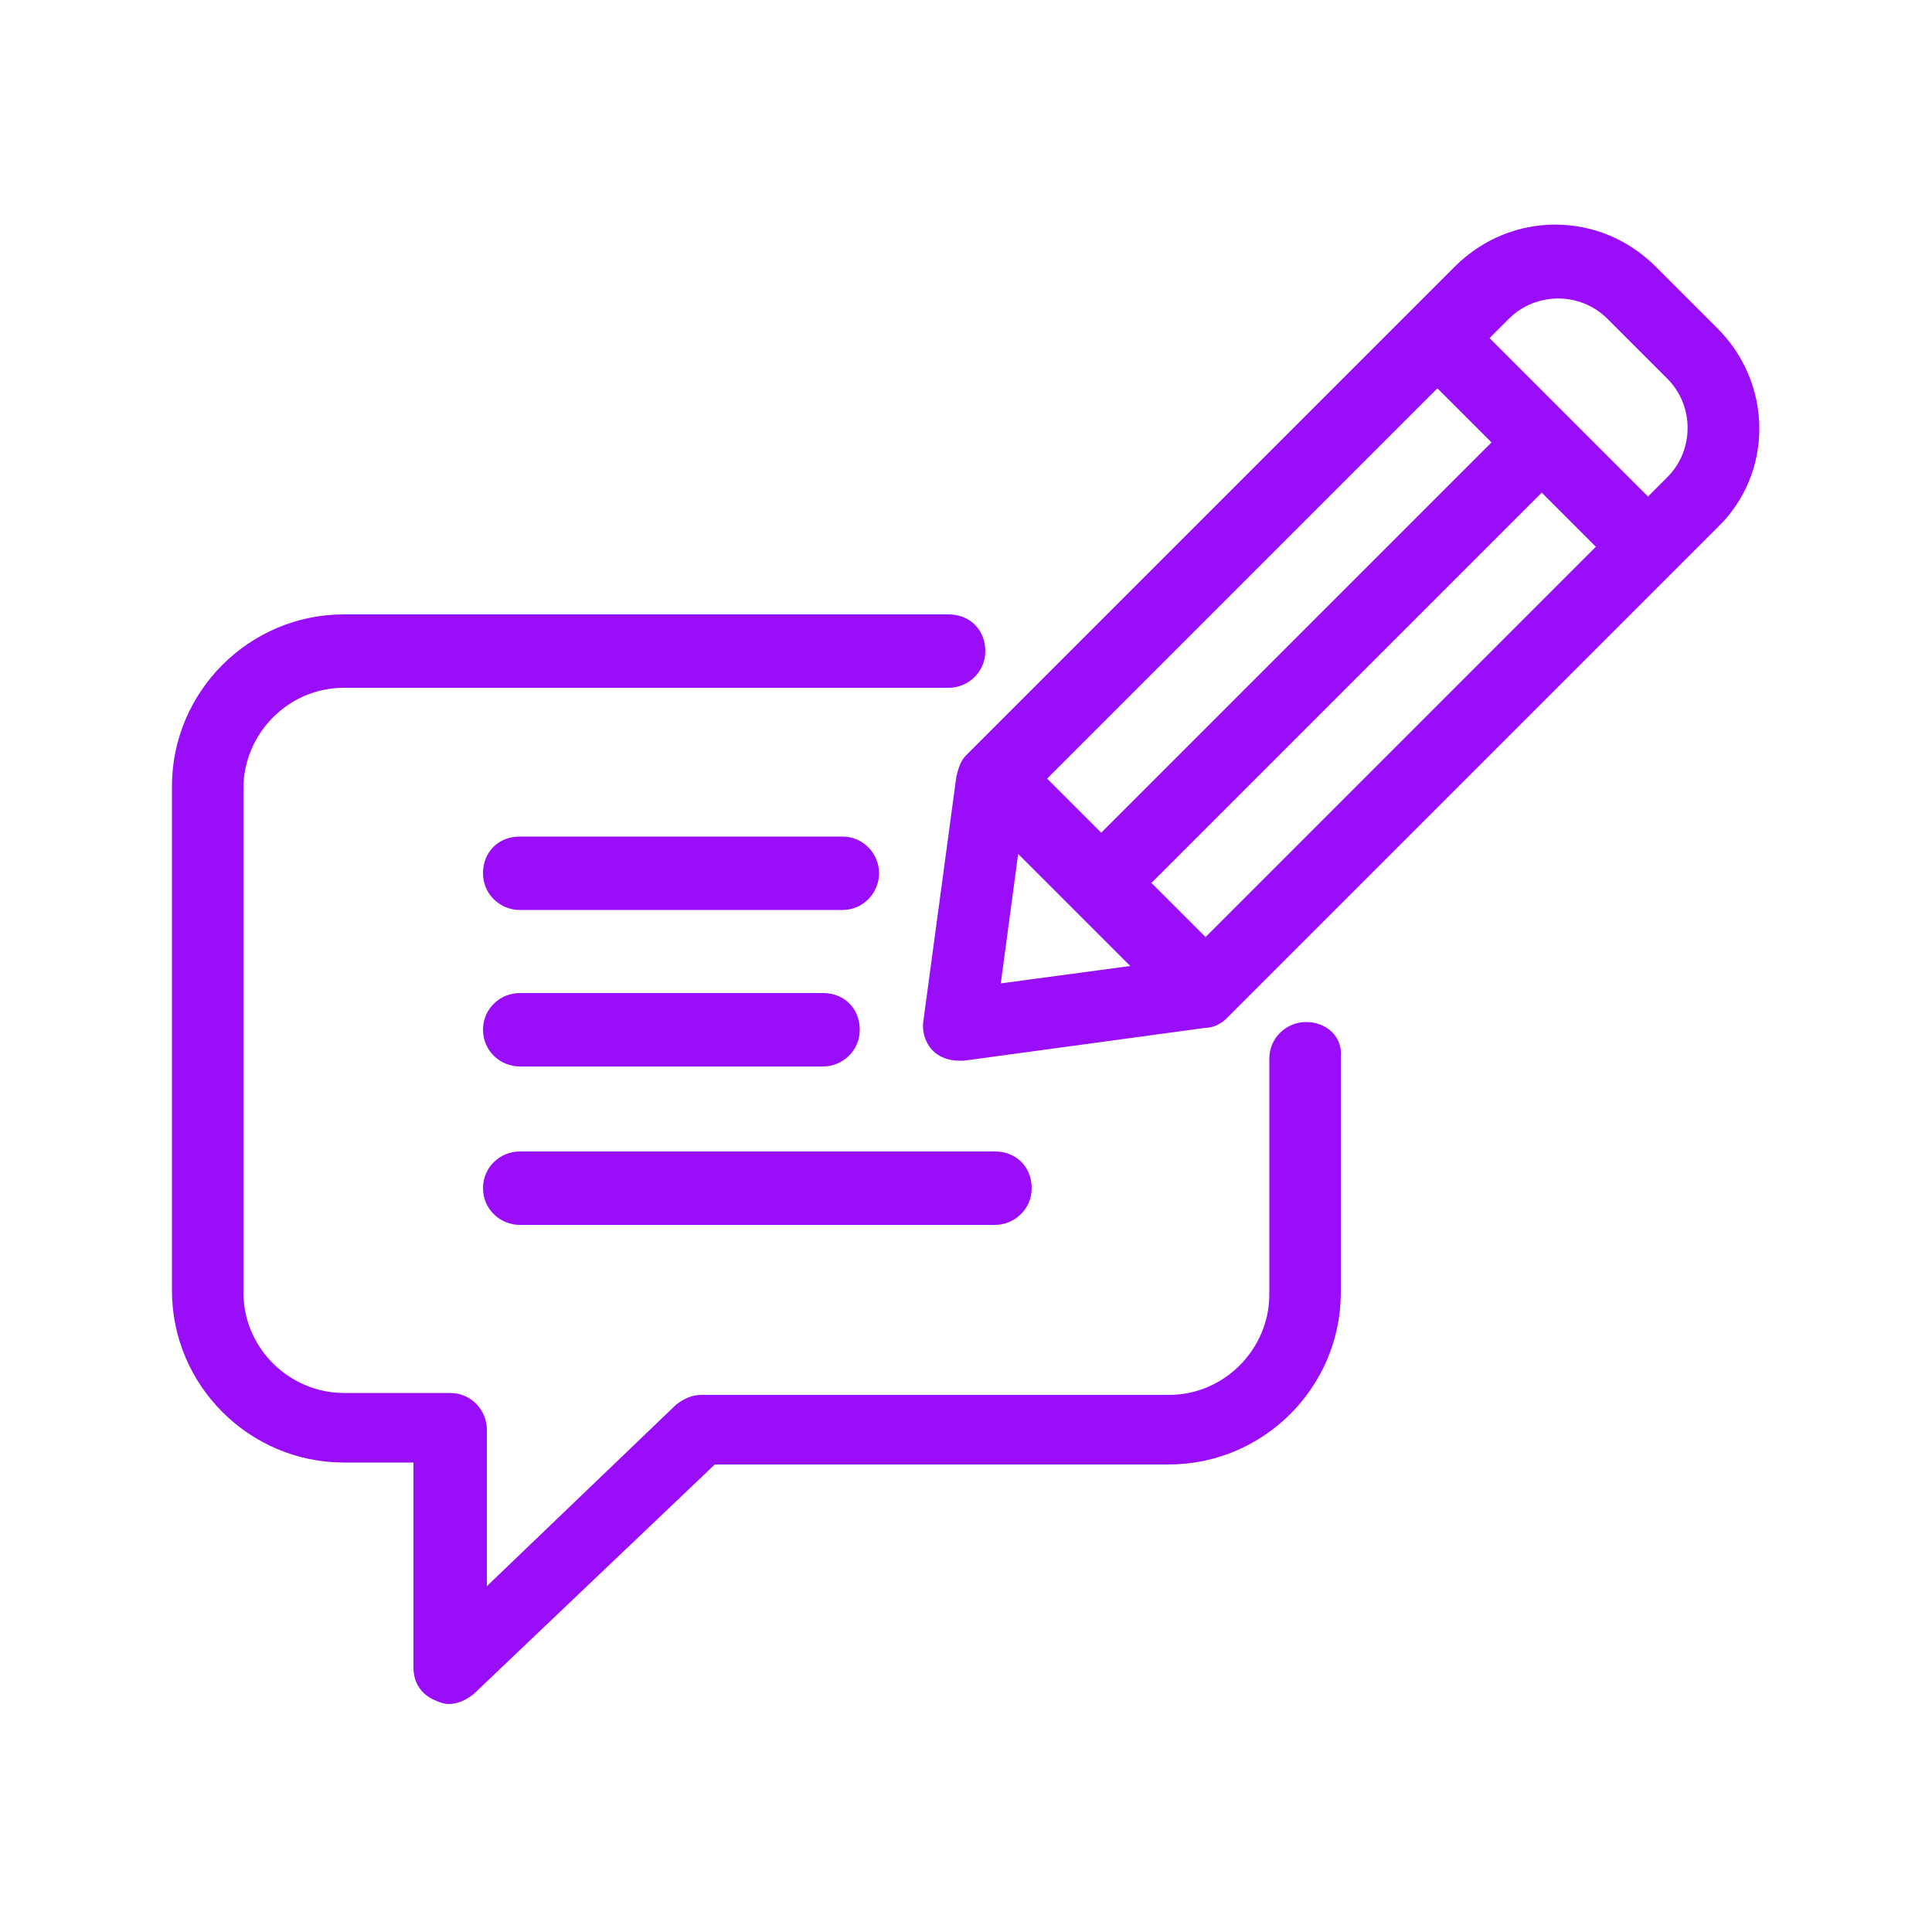 <svg xmlns:x="http://ns.adobe.com/Extensibility/1.0/" xmlns:i="http://ns.adobe.com/AdobeIllustrator/10.0/" xmlns:graph="http://ns.adobe.com/Graphs/1.0/" xmlns="http://www.w3.org/2000/svg" xmlns:xlink="http://www.w3.org/1999/xlink" version="1.1" x="0px" y="0px" viewBox="-255 347 100 100" style="enable-background:new -255 347 100 100;fill:url(#CerosGradient_id9fea92b61);" xml:space="preserve" aria-hidden="true" width="100px" height="100px"><defs><linearGradient class="cerosgradient" data-cerosgradient="true" id="CerosGradient_id9fea92b61" gradientUnits="userSpaceOnUse" x1="50%" y1="100%" x2="50%" y2="0%"><stop offset="0%" stop-color="#9A0DF9"/><stop offset="100%" stop-color="#9A0DF9"/></linearGradient><linearGradient/></defs><switch><g i:extraneous="self"><path d="M-209.5,392.2c0,1-0.8,1.9-1.9,1.9h-16.7c-1,0-1.9-0.8-1.9-1.9s0.8-1.9,1.9-1.9h16.7    C-210.3,390.3-209.5,391.2-209.5,392.2z M-228.1,402.2h15.7c1,0,1.9-0.8,1.9-1.9s-0.8-1.9-1.9-1.9h-15.7c-1,0-1.9,0.8-1.9,1.9    S-229.1,402.2-228.1,402.2z M-187.4,399.9c-1,0-1.9,0.8-1.9,1.9v12.2c0,2.8-2.3,5.2-5.2,5.2h-24.2c-0.5,0-0.9,0.2-1.3,0.5    l-9.8,9.4V421c0-1-0.8-1.9-1.9-1.9h-5.5c-2.8,0-5.2-2.3-5.2-5.2v-26.1c0-2.8,2.3-5.2,5.2-5.2h31.3c1,0,1.9-0.8,1.9-1.9    s-0.8-1.9-1.9-1.9h-31.3c-4.9,0-8.9,4-8.9,8.9v26.1c0,4.9,4,8.9,8.9,8.9h3.6v10.6c0,0.8,0.4,1.4,1.1,1.7c0.2,0.1,0.5,0.2,0.7,0.2    c0.5,0,0.9-0.2,1.3-0.5l12.5-11.9h23.5c4.9,0,8.9-4,8.9-8.9v-12.2C-185.5,400.7-186.3,399.9-187.4,399.9z M-228.1,410.4h24.6    c1,0,1.9-0.8,1.9-1.9s-0.8-1.9-1.9-1.9h-24.6c-1,0-1.9,0.8-1.9,1.9S-229.1,410.4-228.1,410.4z M-166.1,374.3l-2.3,2.3    c0,0-0.1,0.1-0.1,0.1c0,0-0.1,0.1-0.1,0.1l-22.9,22.9c-0.3,0.3-0.7,0.5-1.1,0.5l-12.5,1.7c-0.1,0-0.2,0-0.3,0    c-0.5,0-1-0.2-1.3-0.5c-0.4-0.4-0.6-1-0.5-1.6l1.7-12.6c0.1-0.4,0.2-0.8,0.5-1.1l22.8-22.8c0,0,0.1-0.1,0.1-0.1    c0,0,0.1-0.1,0.1-0.1l2.3-2.3c2.9-2.9,7.5-2.9,10.4,0l3.1,3.1v0C-163.2,366.8-163.2,371.5-166.1,374.3z M-172.4,375.3l-2.8-2.8    l-20.2,20.2l2.8,2.8L-172.4,375.3z M-177.8,369.9l-2.8-2.8l-20.2,20.2l2.8,2.8L-177.8,369.9z M-203.2,397.9l6.7-0.9l-5.8-5.8    L-203.2,397.9z M-168.7,366.6l-3.1-3.1c-1.4-1.4-3.7-1.4-5.1,0l-1,1l8.2,8.2l1-1C-167.3,370.3-167.3,368-168.7,366.6z" style="fill:url(#CerosGradient_id9fea92b61);"/></g></switch></svg>